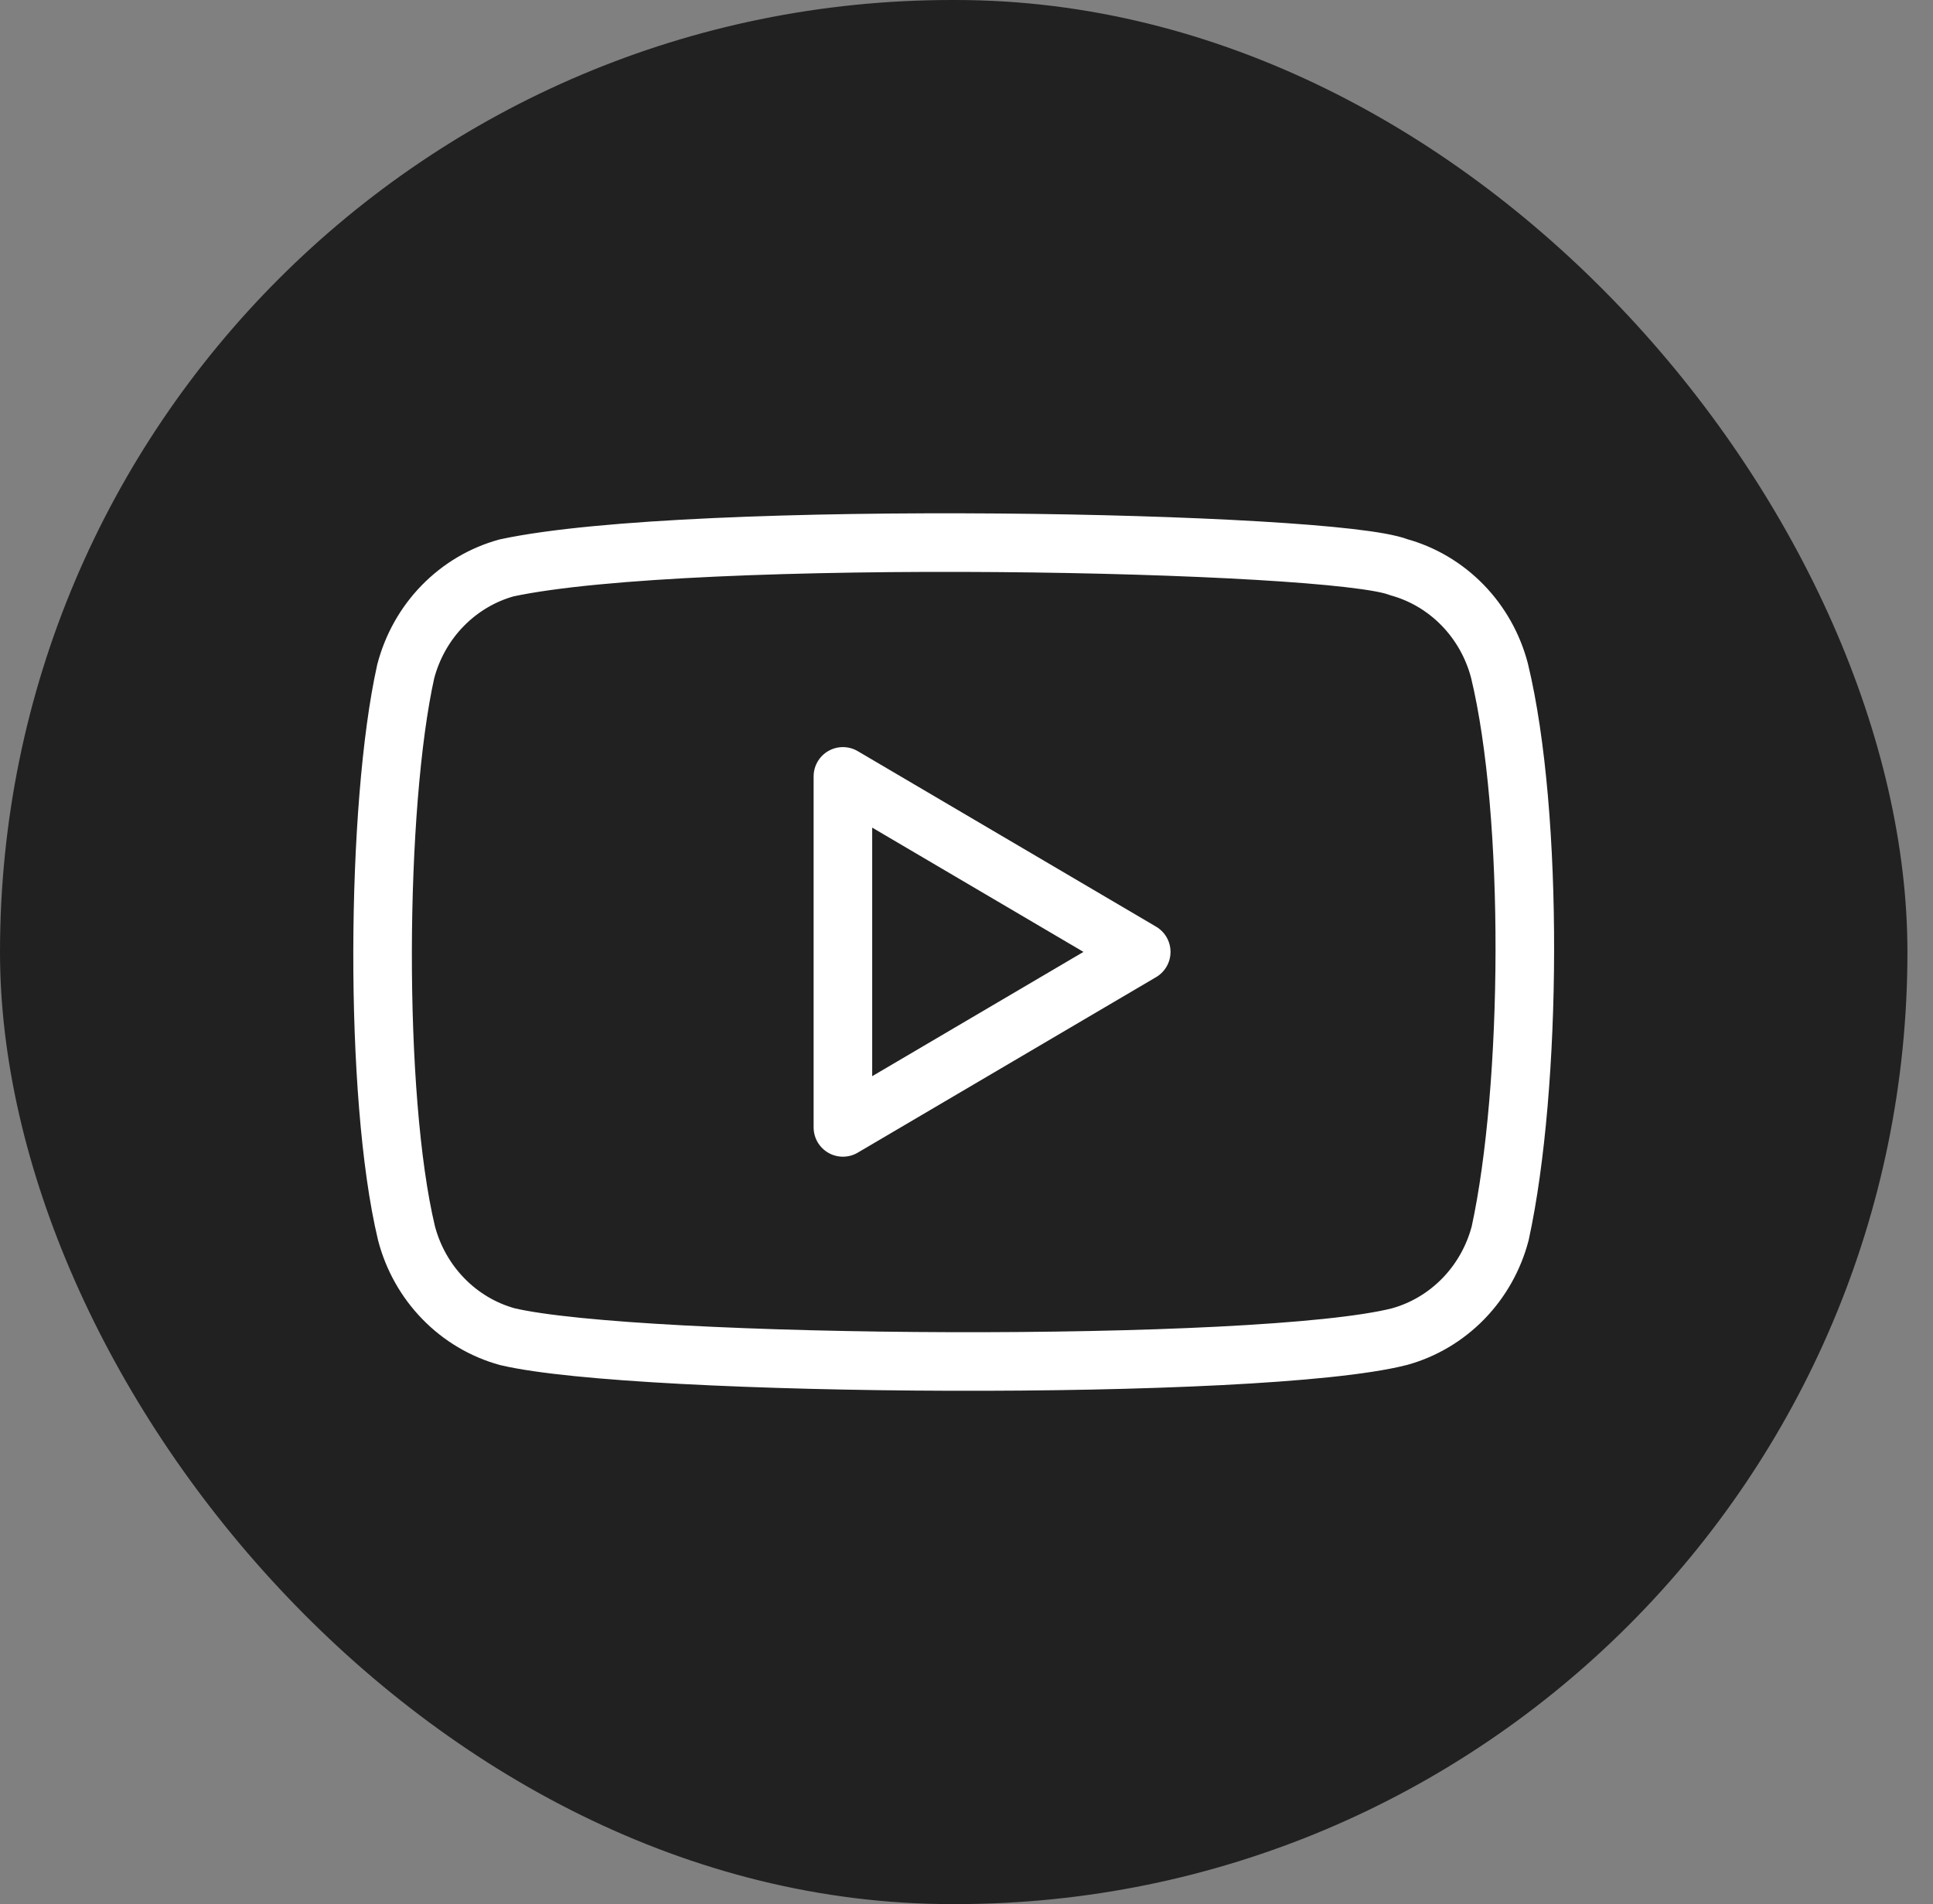<svg width="66" height="65" viewBox="0 0 66 65" fill="none" xmlns="http://www.w3.org/2000/svg">
<rect x="0" y="0" width="66" height="65" fill="#808080" stroke="none"/>
<rect width="65.127" height="65" rx="32.5" fill="#212121"/>
<path d="M51.198 22.894C50.976 22.047 50.541 21.275 49.937 20.655C49.332 20.035 48.579 19.588 47.753 19.361C45.497 18.467 23.639 18.029 17.298 19.386C16.472 19.613 15.719 20.06 15.114 20.68C14.509 21.3 14.075 22.073 13.853 22.92C12.834 27.503 12.757 37.411 13.879 42.097C14.1 42.944 14.535 43.716 15.14 44.336C15.744 44.956 16.497 45.403 17.323 45.63C21.792 46.685 43.035 46.833 47.779 45.63C48.604 45.403 49.357 44.956 49.962 44.336C50.566 43.716 51.002 42.944 51.223 42.097C52.309 37.104 52.386 27.81 51.198 22.894Z" stroke="white" stroke-width="2" stroke-linecap="round" stroke-linejoin="round"/>
<path d="M38.966 32.495L28.78 26.504V38.486L38.966 32.495Z" stroke="white" stroke-width="2" stroke-linecap="round" stroke-linejoin="round"/>
</svg>
